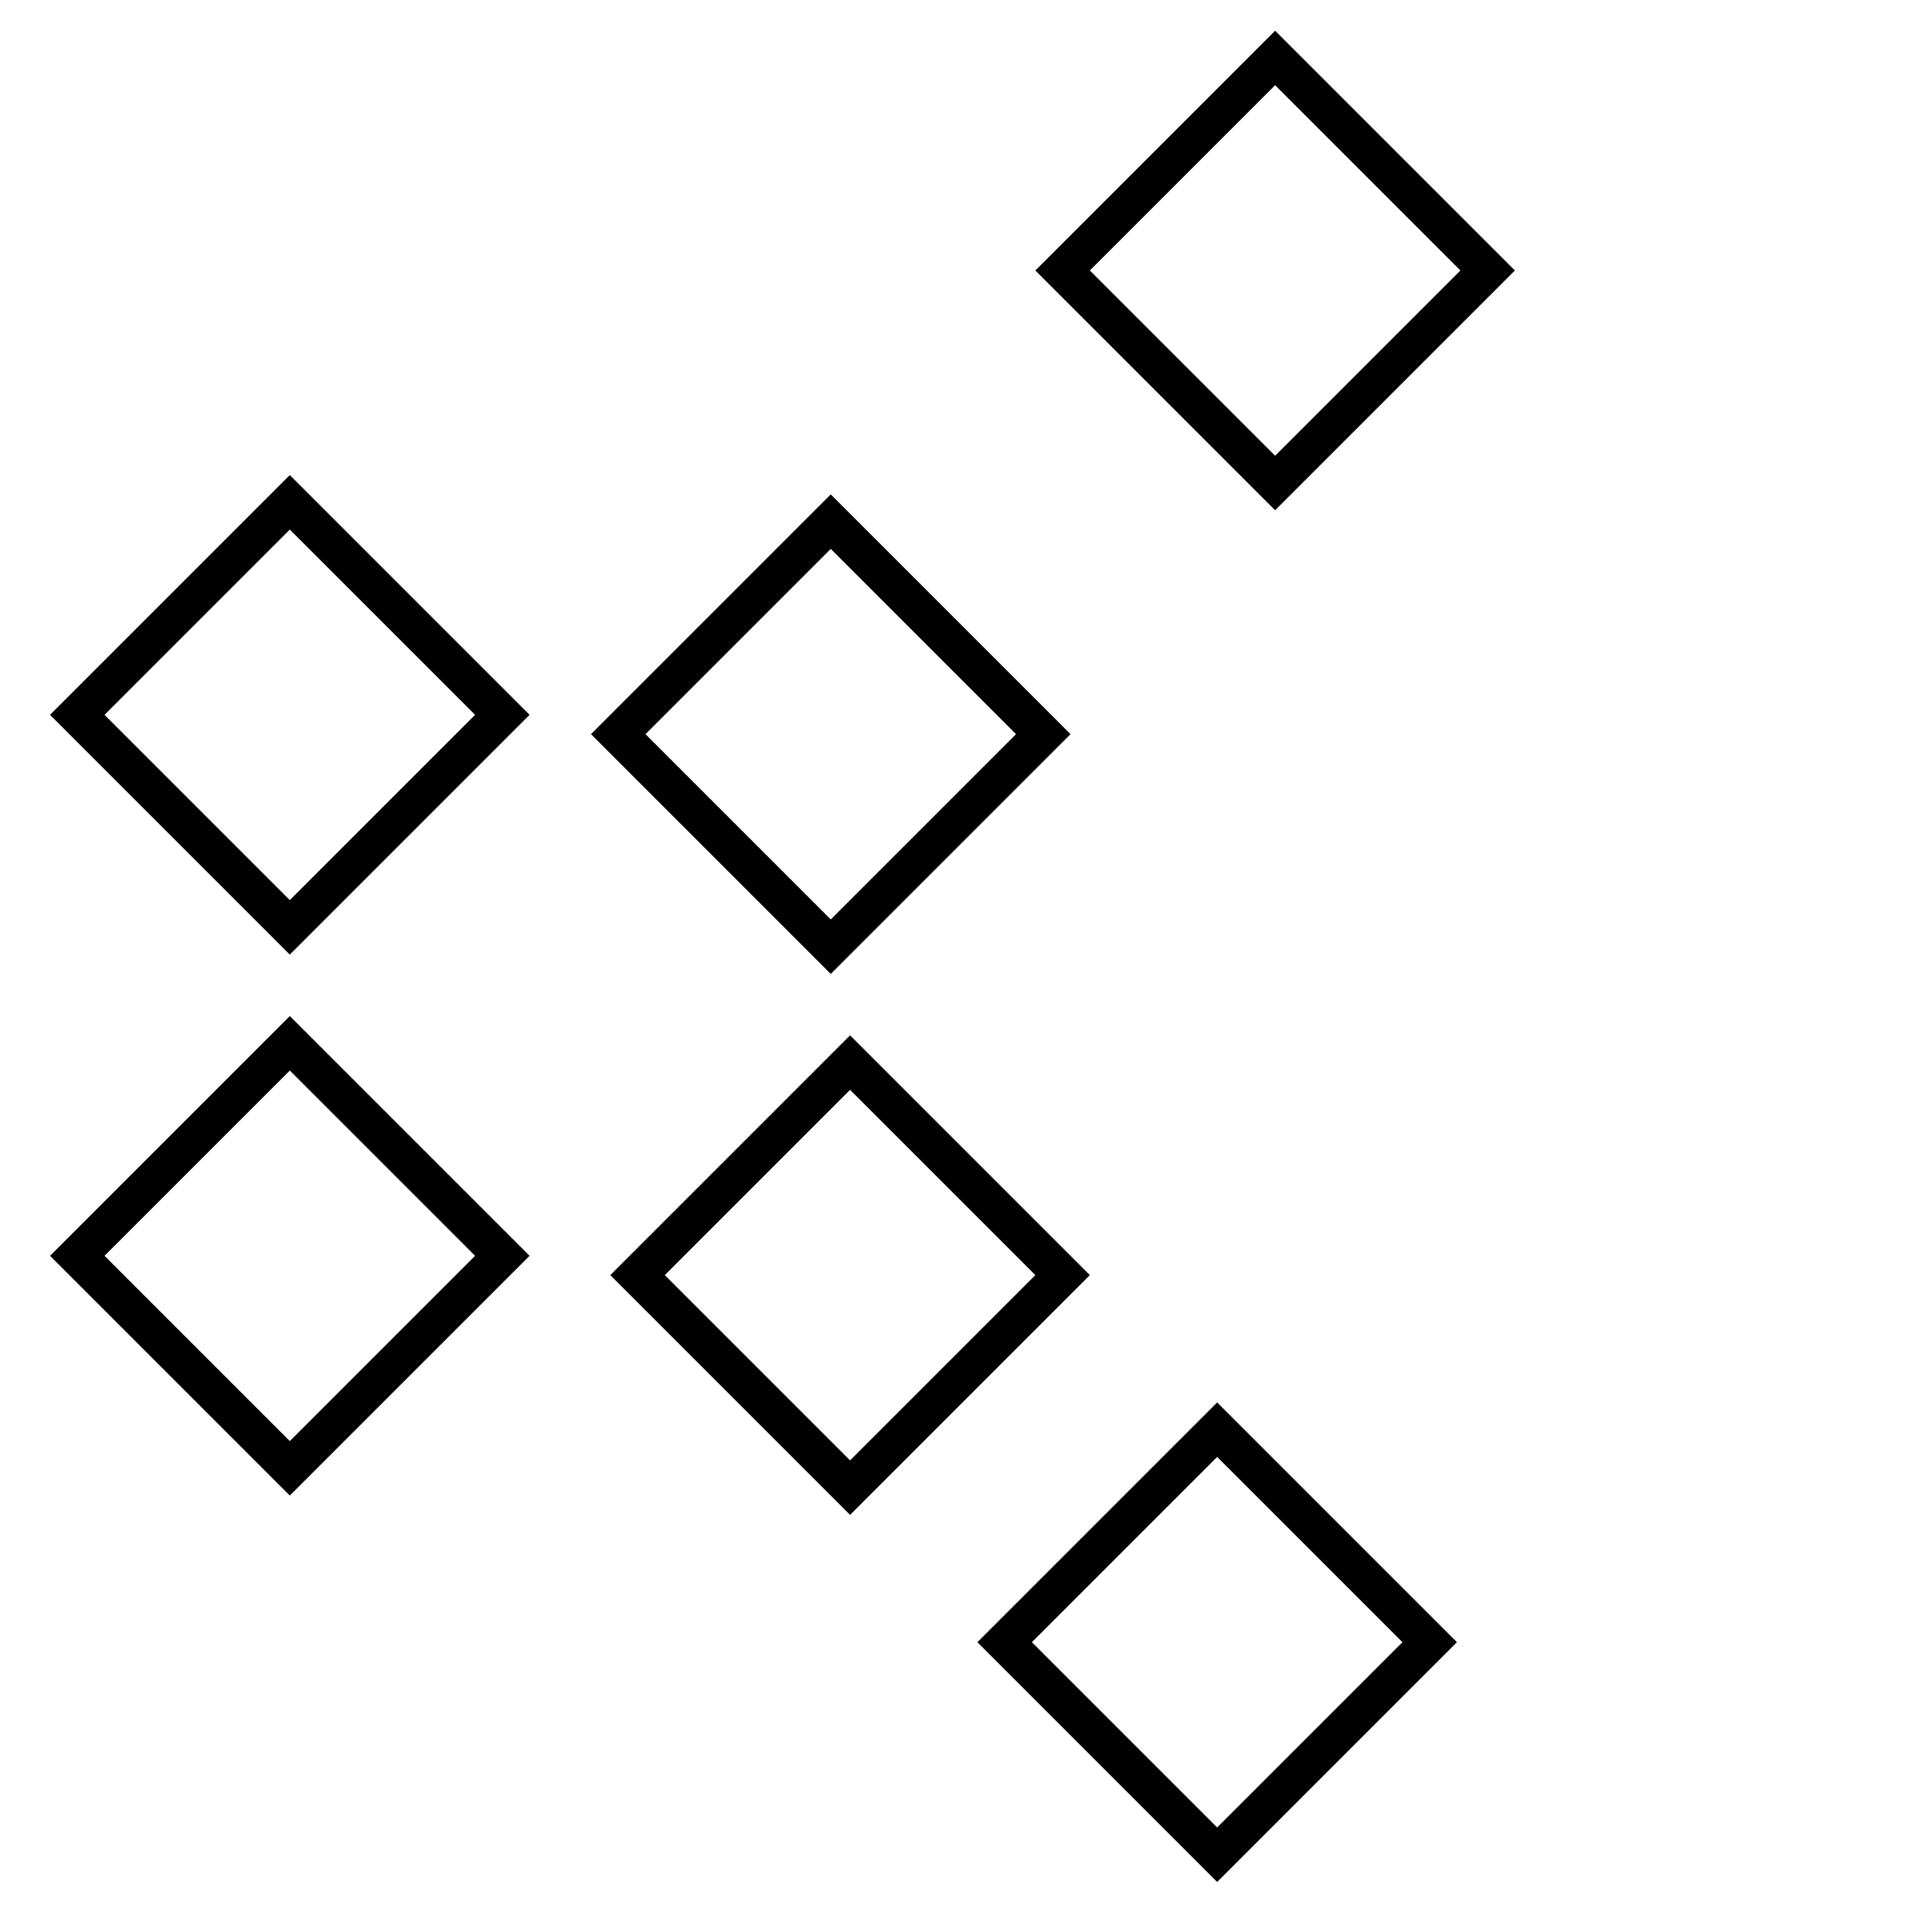 <svg width="100" height="100" viewBox="0 0 100 100" preserveAspectRatio="xMidYMid meet" xmlns="http://www.w3.org/2000/svg">
	<path fill="#000000" d="M43,50.41L30.59,38L43,25.59L55.41,38L43,50.41z M33.41,38L43,47.59L52.59,38L43,28.41L33.41,38z"/>
	<path fill="#000000" d="M15,49.41L2.59,37L15,24.59L27.41,37L15,49.41z M5.41,37L15,46.59L24.59,37L15,27.41L5.41,37z"/>
	<path fill="#000000" d="M15,77.41L2.59,65L15,52.59L27.41,65L15,77.41z M5.41,65L15,74.59L24.59,65L15,55.41L5.41,65z"/>
	<path fill="#000000" d="M44,78.41L31.59,66L44,53.59L56.41,66L44,78.41z M34.41,66L44,75.59L53.59,66L44,56.41L34.41,66z"/>
	<path fill="#000000" d="M63,97.41L50.59,85L63,72.59L75.41,85L63,97.41z M53.41,85L63,94.59L72.59,85L63,75.41L53.41,85z"/>
	<path fill="#000000" d="M66,26.41L53.59,14L66,1.59L78.41,14L66,26.41z M56.41,14L66,23.59L75.59,14L66,4.41L56.41,14z"/>
</svg>